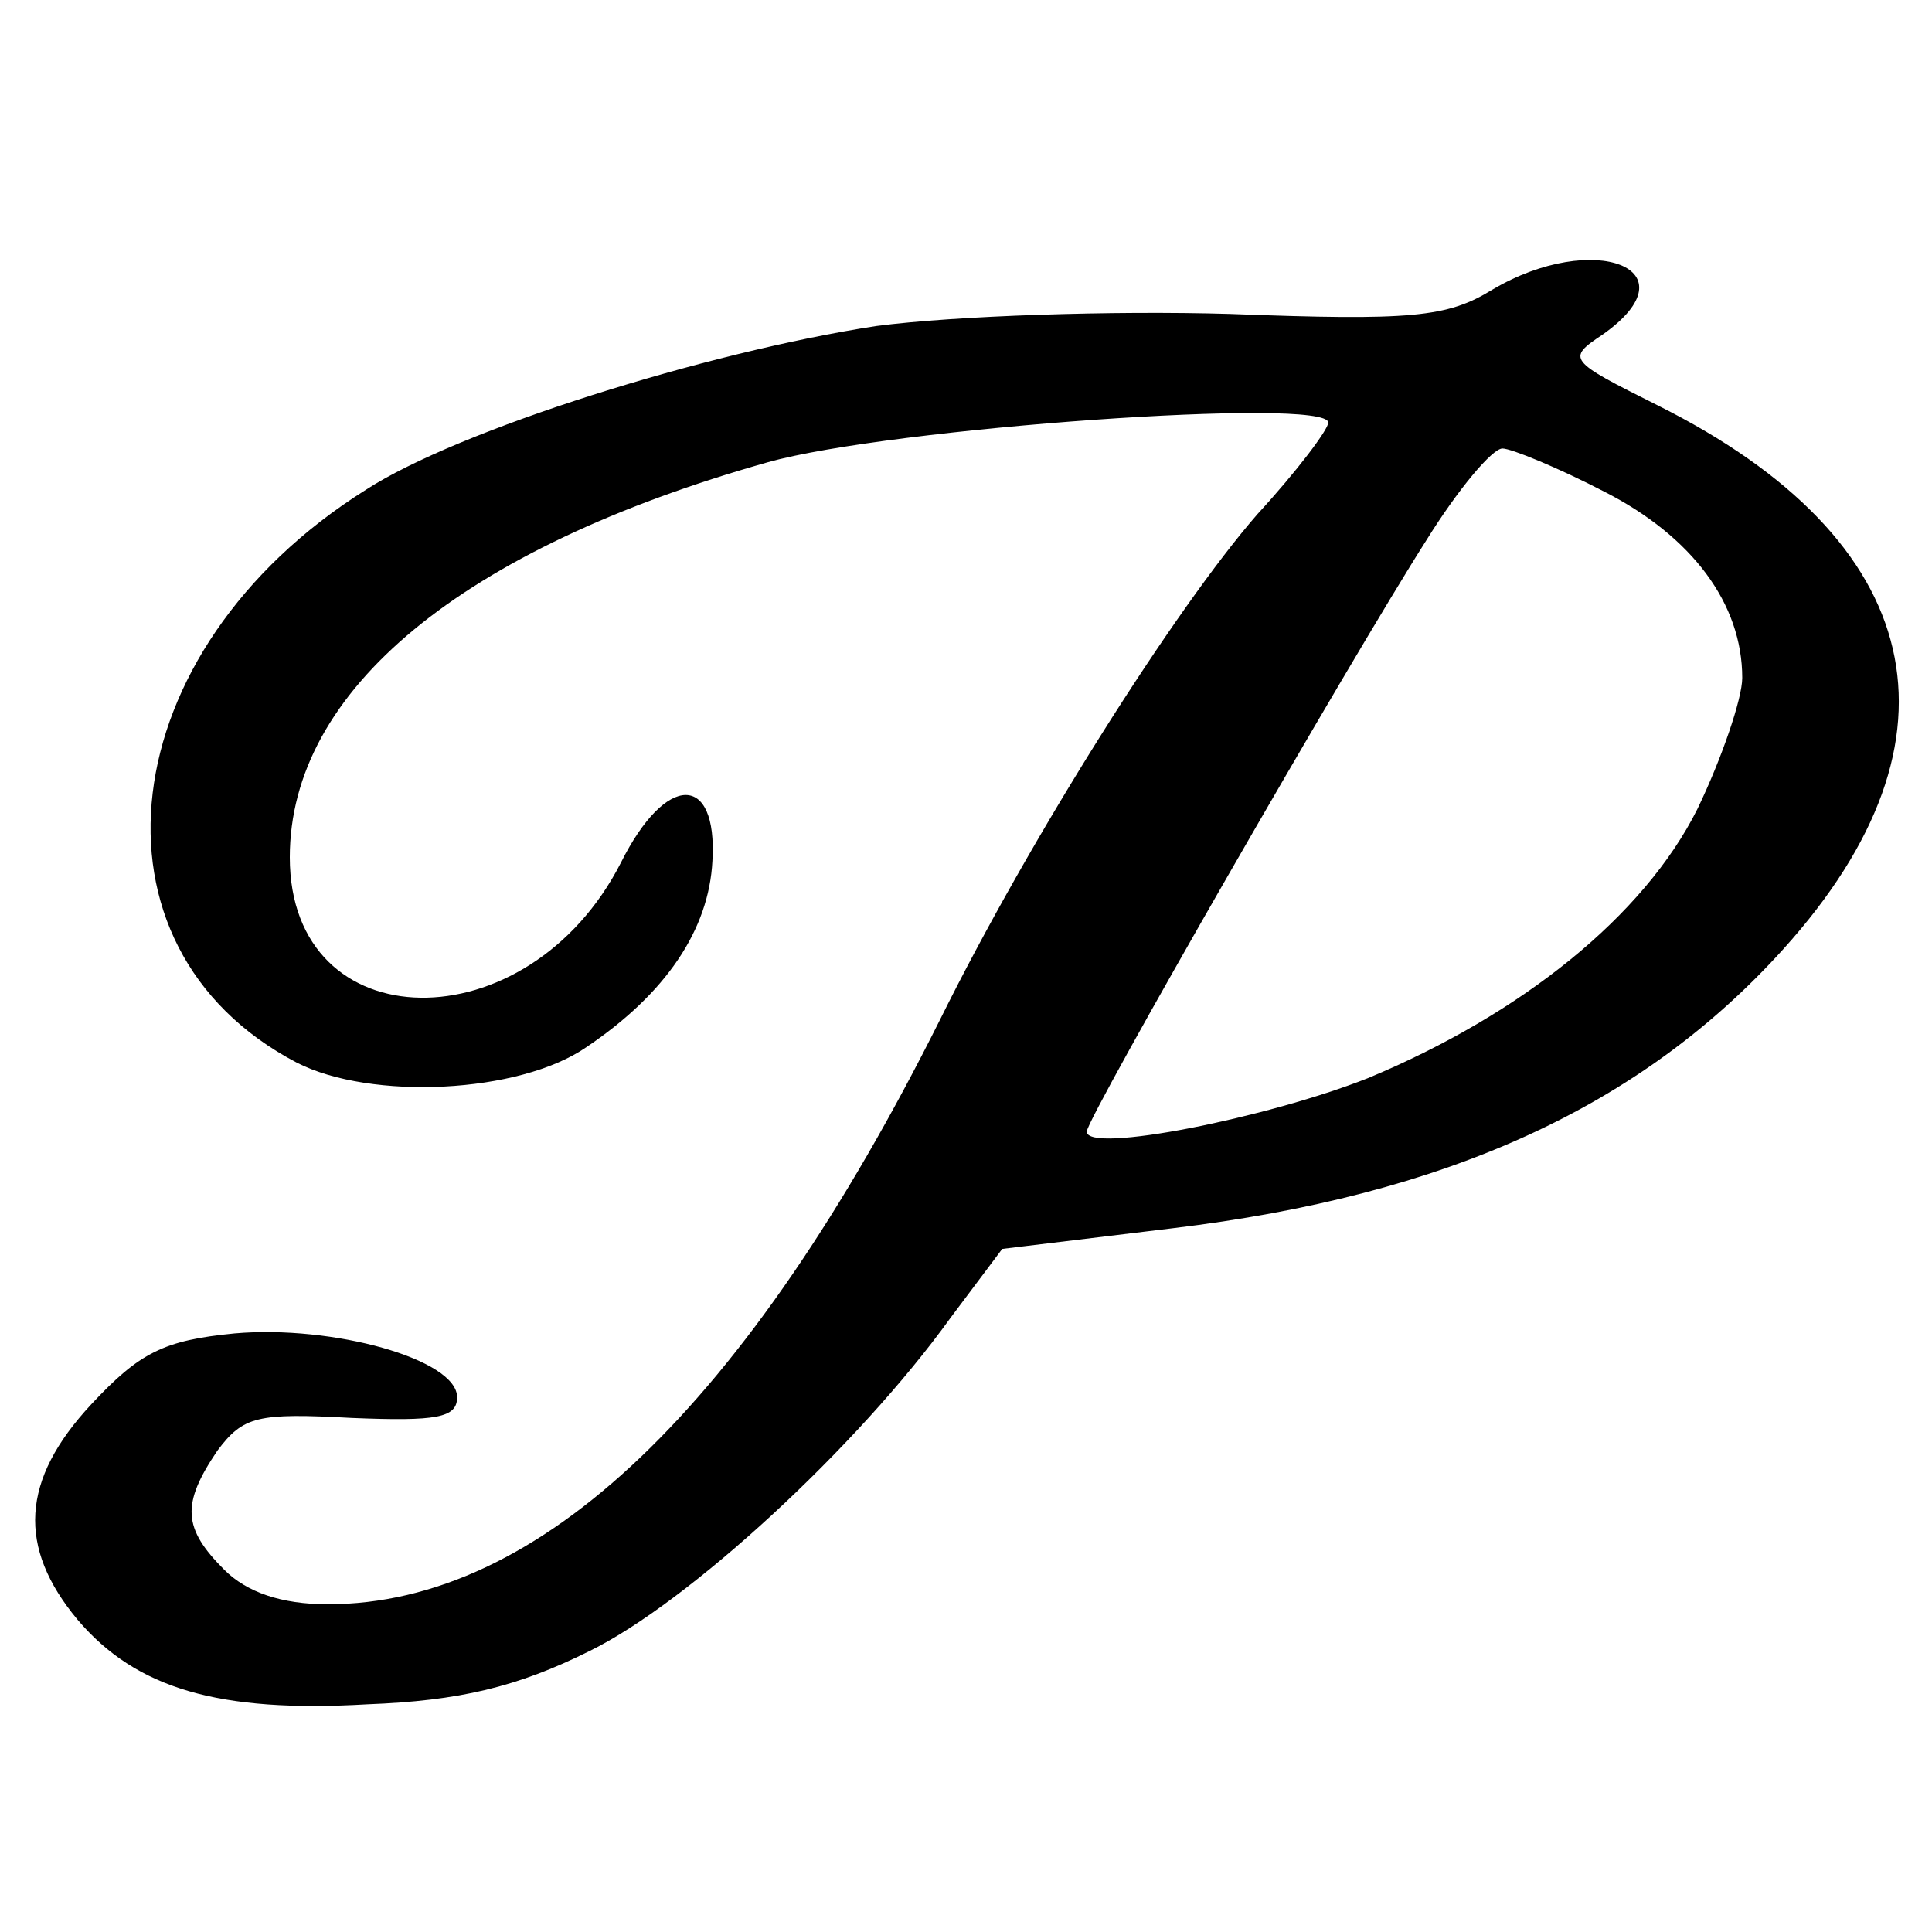 <?xml version="1.0" standalone="no"?>
<!DOCTYPE svg PUBLIC "-//W3C//DTD SVG 20010904//EN"
 "http://www.w3.org/TR/2001/REC-SVG-20010904/DTD/svg10.dtd">
<svg version="1.0" xmlns="http://www.w3.org/2000/svg"
 width="112pt" height="112pt" viewBox="0 0 112 112"
 preserveAspectRatio="xMidYMid meet">
<g transform="translate(0,112) scale(0.1,-0.1)"
fill="#000000" stroke="none">
<path d="M865 952 c-26 -16 -47 -18 -152 -14 -68 2 -159 -1 -205 -7 -98 -15
-242 -60 -296 -95 -148 -93 -168 -265 -40 -332 43 -22 129 -18 168 9 46 31 71
68 73 108 3 51 -27 51 -53 -1 -54 -106 -192 -104 -192 3 0 97 100 179 277 229
71 20 325 38 325 23 0 -4 -18 -28 -41 -53 -48 -55 -132 -188 -184 -293 -112
-224 -232 -339 -355 -339 -27 0 -47 7 -60 20 -24 24 -25 38 -4 69 15 20 23 22
78 19 49 -2 61 0 61 12 0 22 -72 42 -129 37 -41 -4 -55 -11 -83 -41 -41 -44
-43 -83 -8 -125 34 -40 82 -54 168 -49 53 2 87 10 129 31 57 28 155 118 209
193 l30 40 99 12 c158 19 271 70 354 162 110 122 83 237 -73 315 -52 26 -53
27 -32 41 54 38 -5 61 -64 26z m65 -117 c51 -26 80 -65 80 -108 0 -12 -12 -47
-26 -76 -31 -62 -102 -119 -191 -156 -58 -23 -163 -44 -163 -31 0 8 153 274
197 343 18 29 38 53 44 53 5 0 32 -11 59 -25z"/>
</g>
</svg>
